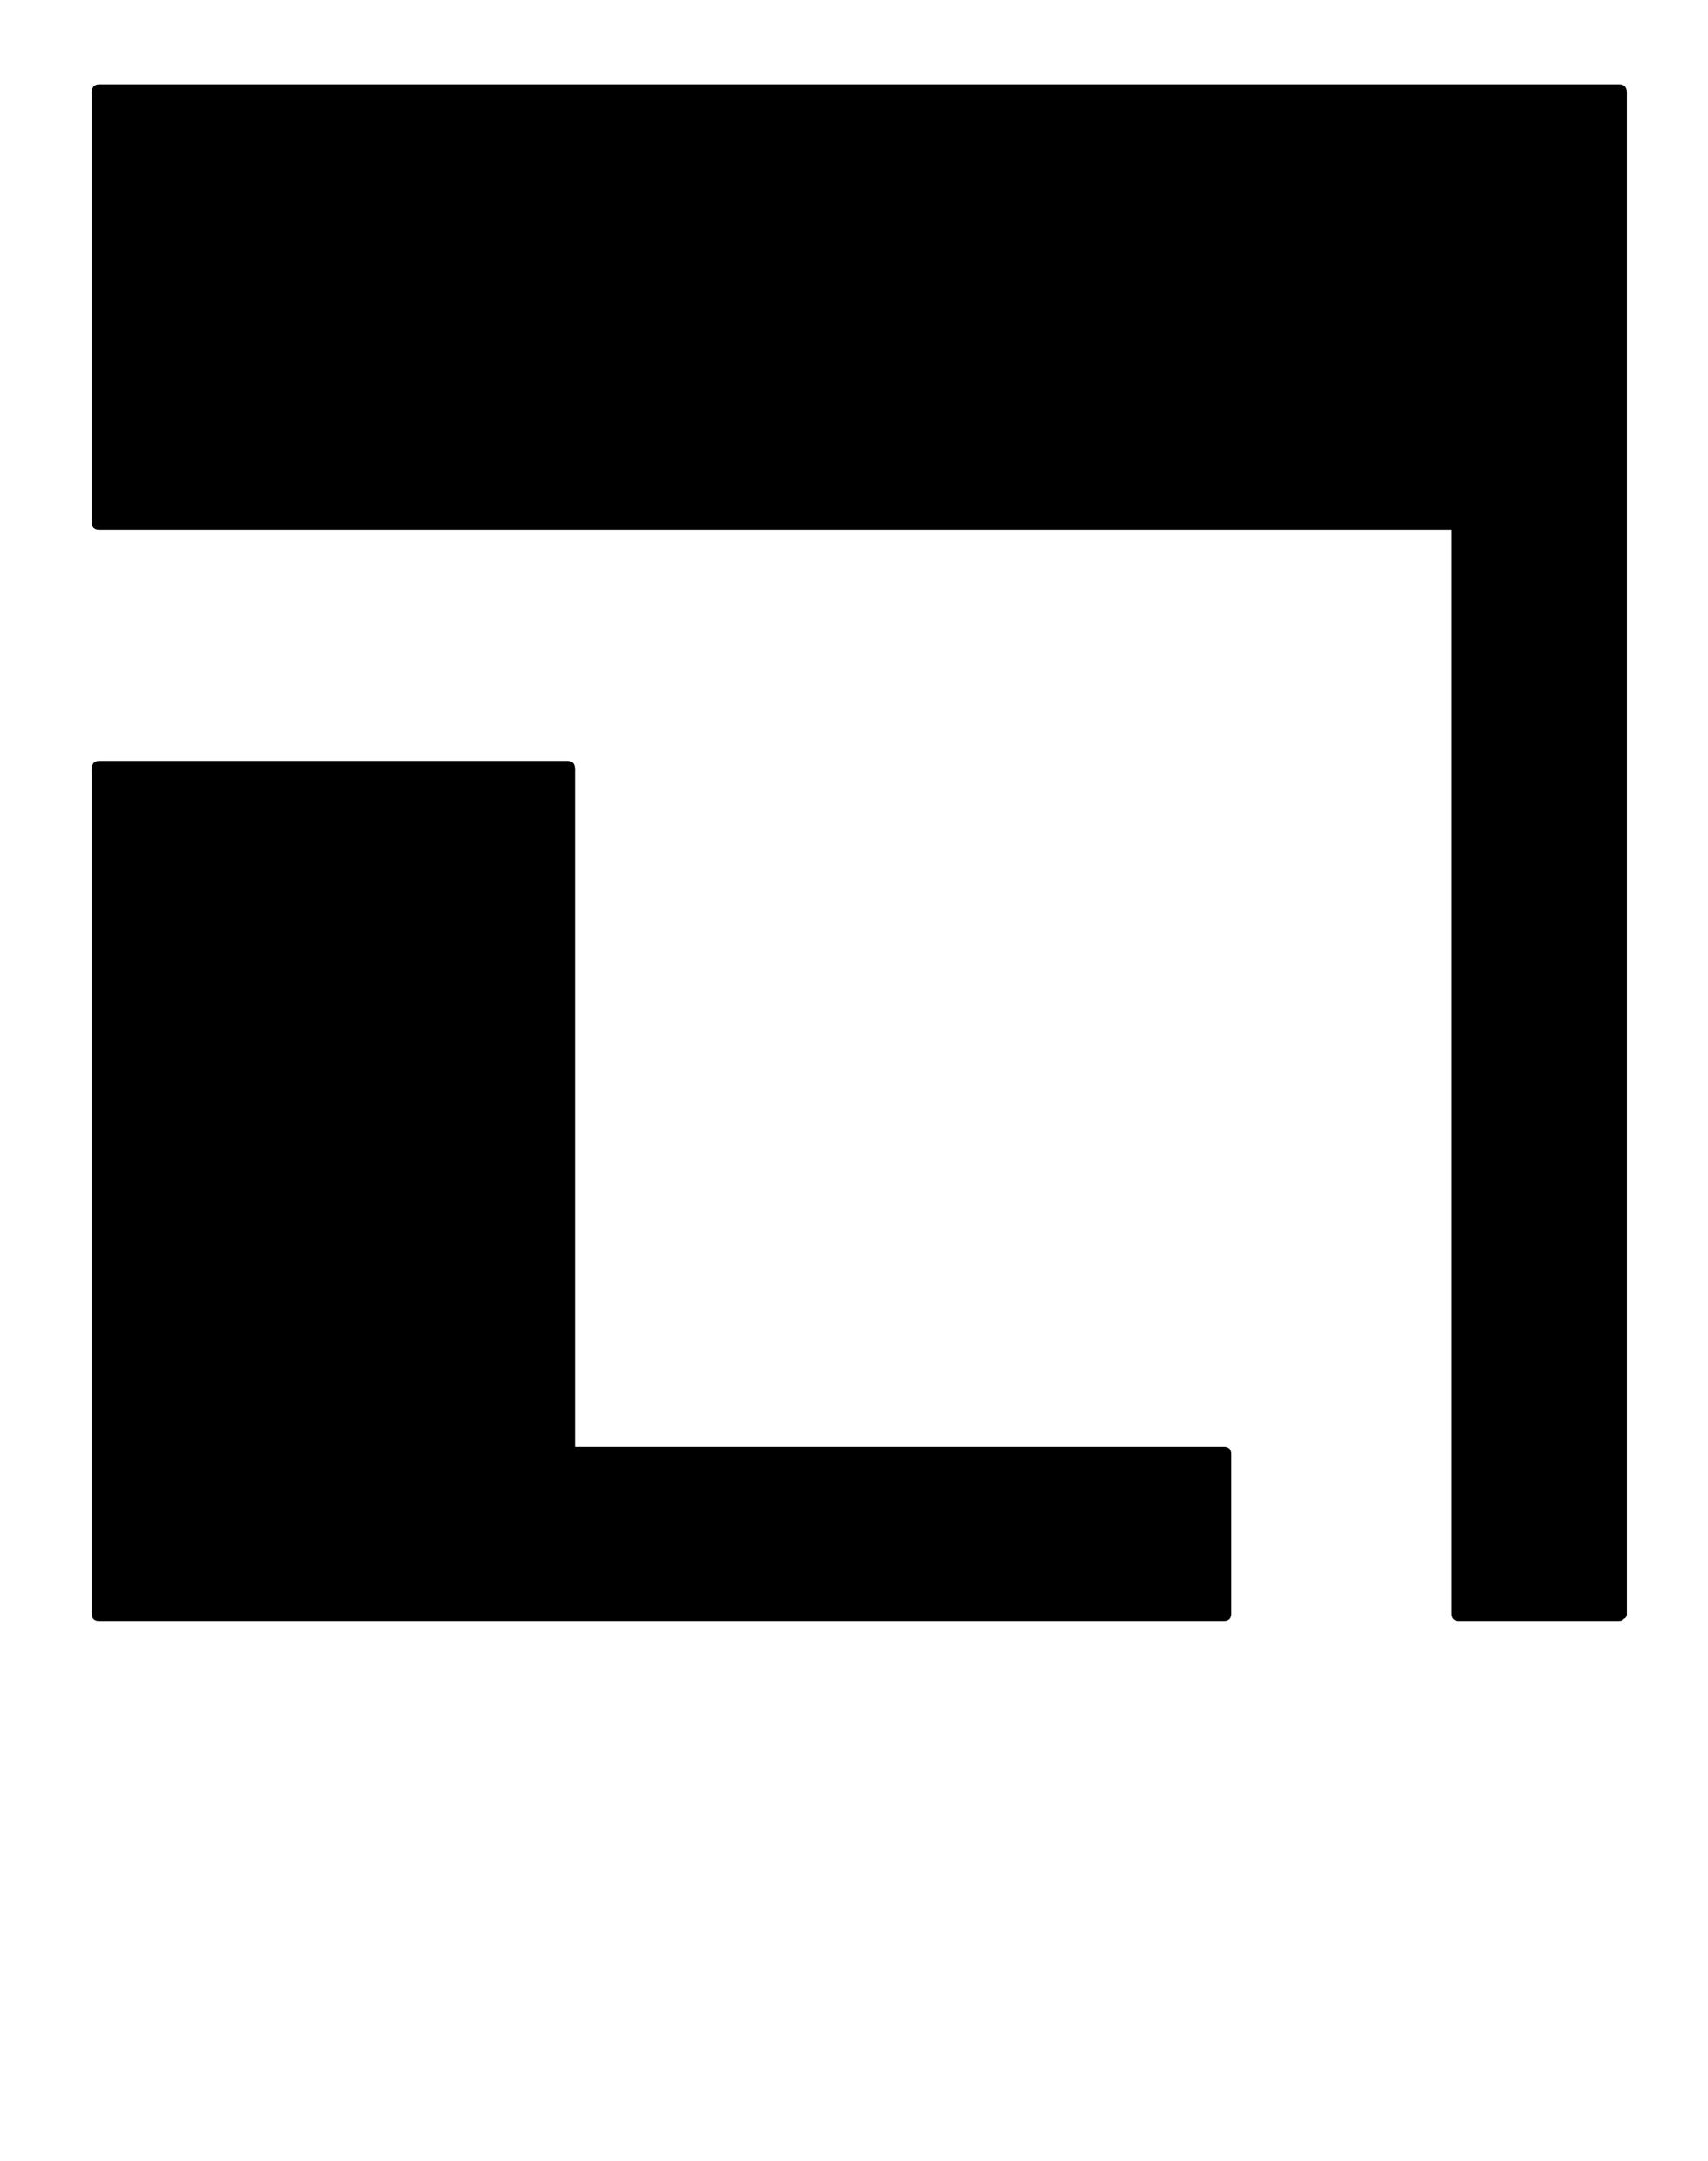 <?xml version="1.0" standalone="no"?>
<!DOCTYPE svg PUBLIC "-//W3C//DTD SVG 1.1//EN" "http://www.w3.org/Graphics/SVG/1.1/DTD/svg11.dtd" >
<svg xmlns="http://www.w3.org/2000/svg" xmlns:xlink="http://www.w3.org/1999/xlink" version="1.1" viewBox="-10 0 1619 2048">
   <path fill="currentColor"
d="M1150 1371q7 0 7 7v151q0 7 -7 7h-1066q-7 0 -7 -7v-47v-1v-752q0 -8 7 -8h444q7 0 7 8v642h615zM1525 80q7 0 7 8v407v3v1031q0 4 -3 5q-1 2 -5 2h-151q-7 0 -7 -7v-151v-4v-872h-1282q-7 0 -7 -7v-407q0 -8 7 -8h1441z" />
</svg>
